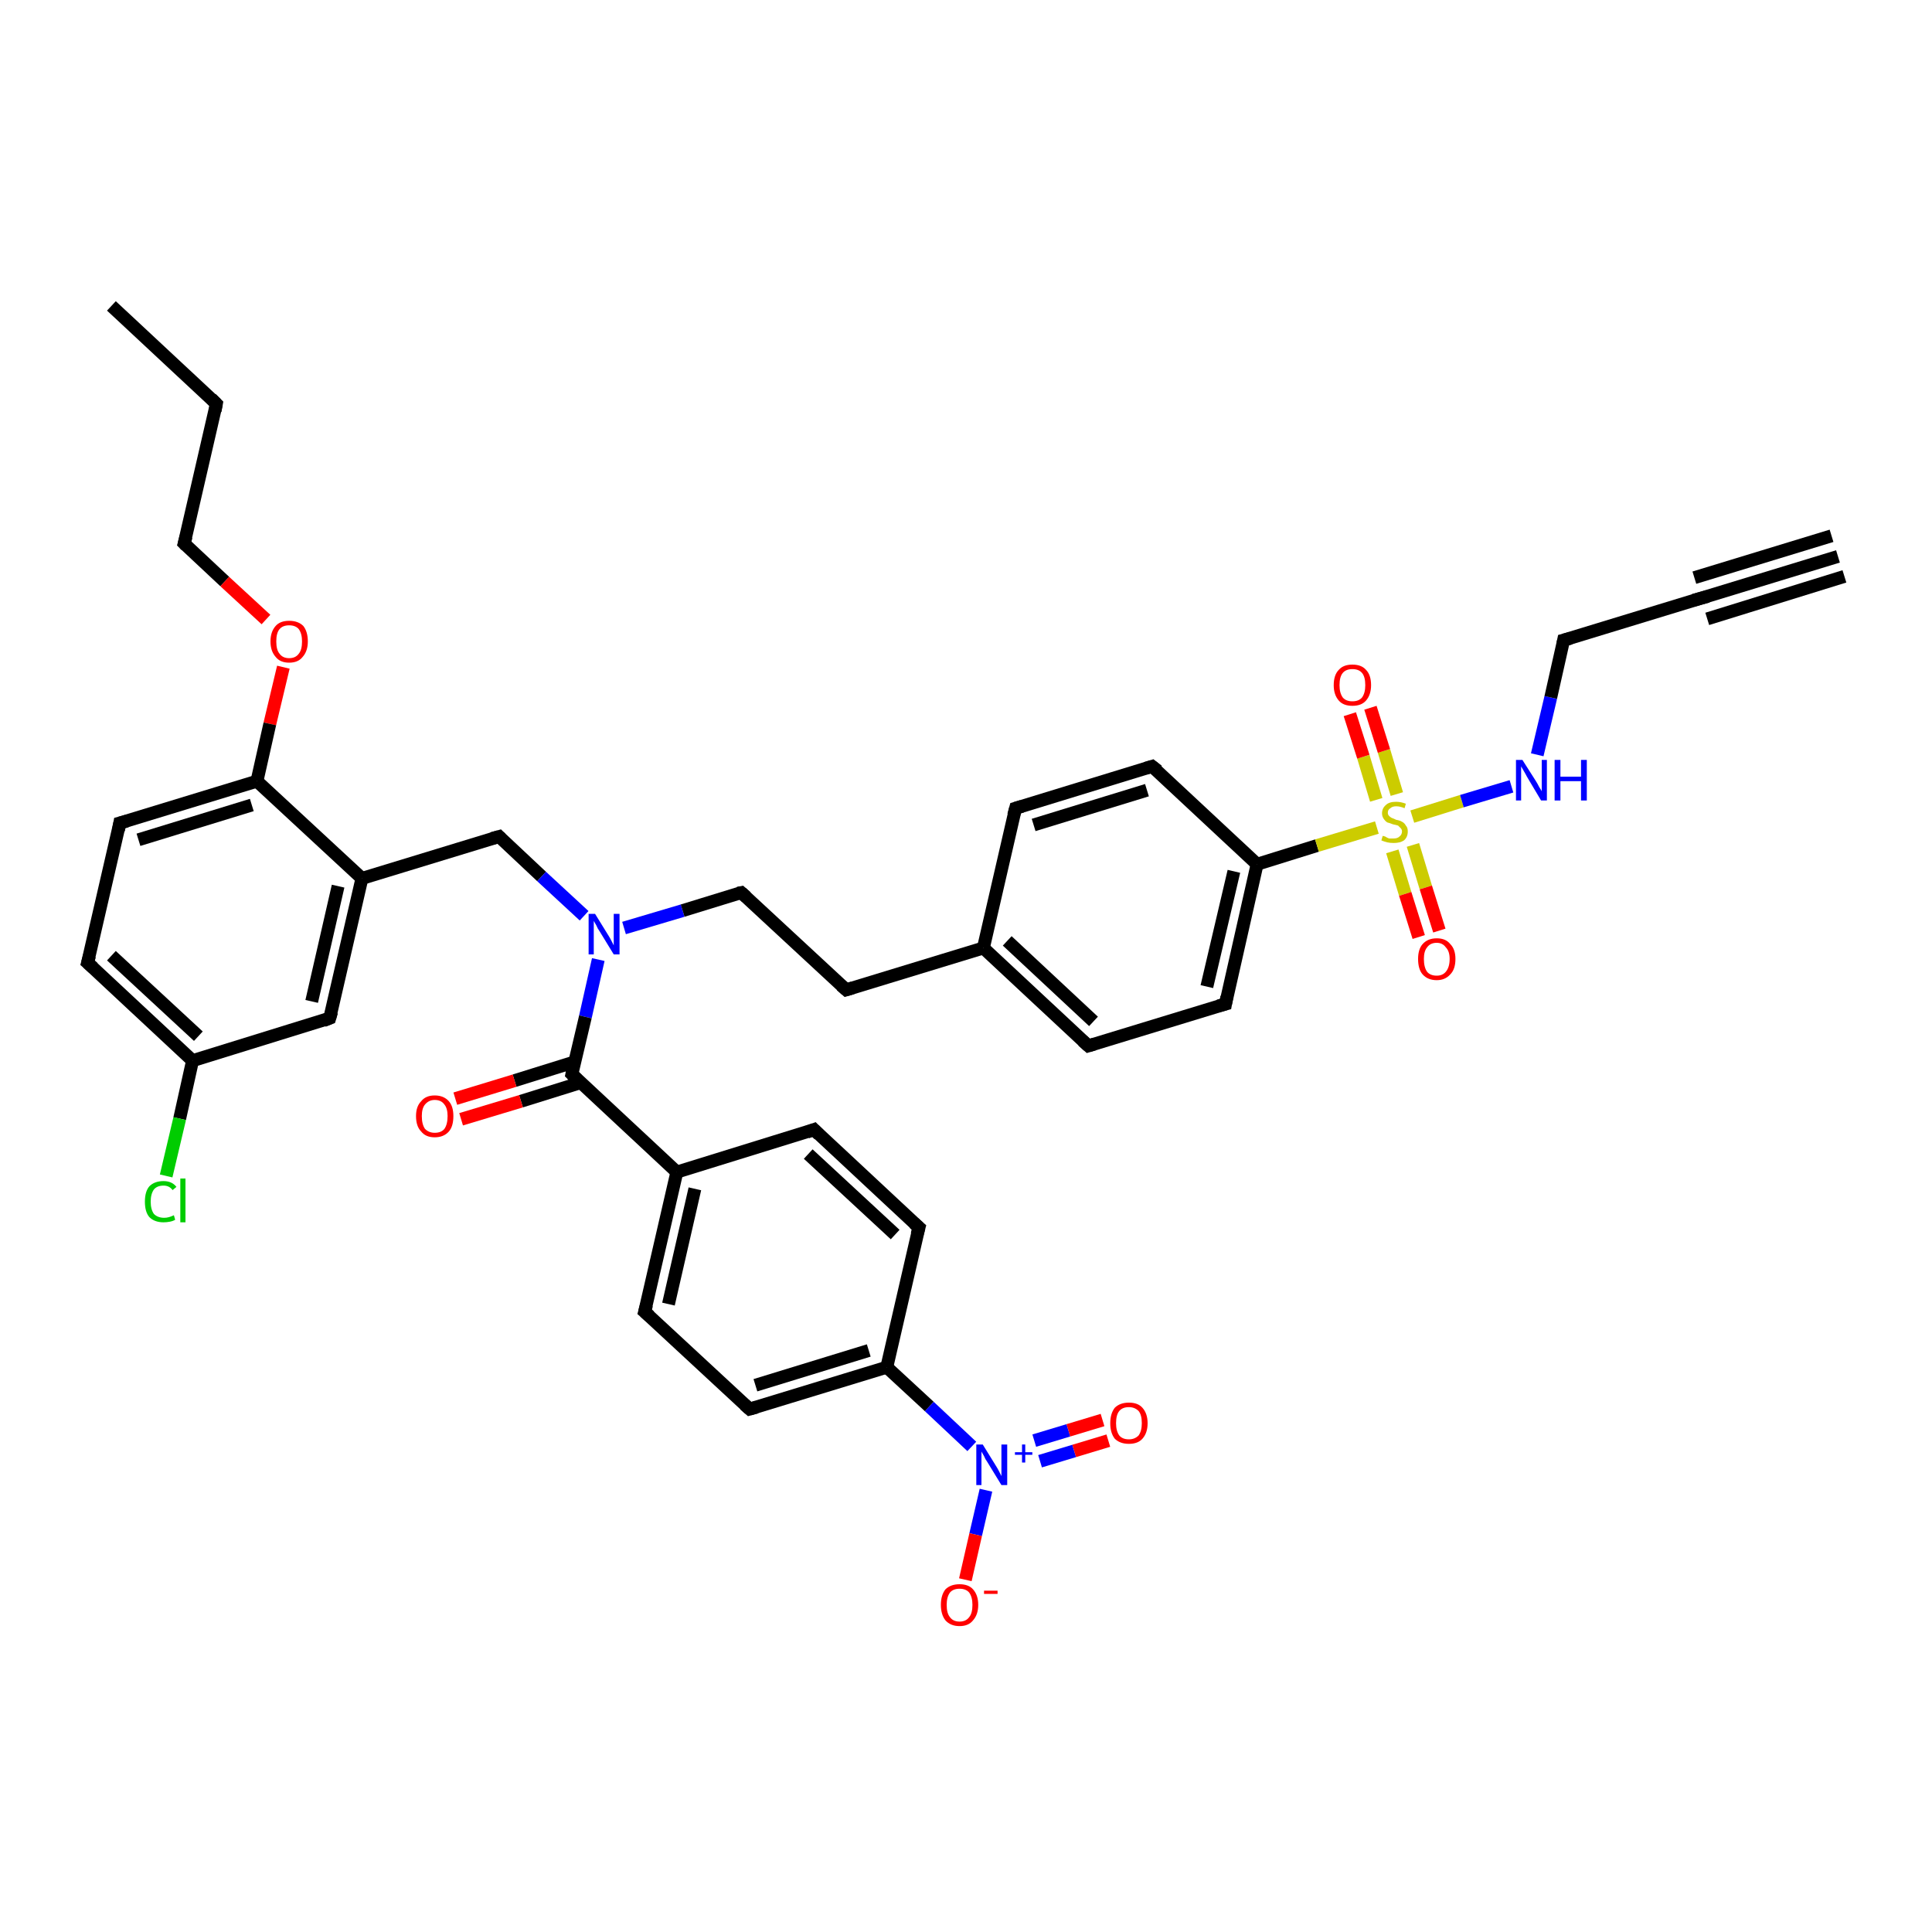 <?xml version='1.0' encoding='iso-8859-1'?>
<svg version='1.1' baseProfile='full'
              xmlns='http://www.w3.org/2000/svg'
                      xmlns:rdkit='http://www.rdkit.org/xml'
                      xmlns:xlink='http://www.w3.org/1999/xlink'
                  xml:space='preserve'
width='300px' height='300px' viewBox='0 0 300 300'>
<!-- END OF HEADER -->
<rect style='opacity:1.0;fill:#FFFFFF;stroke:none' width='300.0' height='300.0' x='0.0' y='0.0'> </rect>
<path class='bond-0 atom-0 atom-1' d='M 17.3,47.5 L 33.6,62.7' style='fill:none;fill-rule:evenodd;stroke:#000000;stroke-width:2.0px;stroke-linecap:butt;stroke-linejoin:miter;stroke-opacity:1' />
<path class='bond-1 atom-1 atom-2' d='M 33.6,62.7 L 28.6,84.4' style='fill:none;fill-rule:evenodd;stroke:#000000;stroke-width:2.0px;stroke-linecap:butt;stroke-linejoin:miter;stroke-opacity:1' />
<path class='bond-2 atom-2 atom-3' d='M 28.6,84.4 L 34.9,90.3' style='fill:none;fill-rule:evenodd;stroke:#000000;stroke-width:2.0px;stroke-linecap:butt;stroke-linejoin:miter;stroke-opacity:1' />
<path class='bond-2 atom-2 atom-3' d='M 34.9,90.3 L 41.3,96.2' style='fill:none;fill-rule:evenodd;stroke:#FF0000;stroke-width:2.0px;stroke-linecap:butt;stroke-linejoin:miter;stroke-opacity:1' />
<path class='bond-3 atom-3 atom-4' d='M 44.0,103.6 L 41.9,112.4' style='fill:none;fill-rule:evenodd;stroke:#FF0000;stroke-width:2.0px;stroke-linecap:butt;stroke-linejoin:miter;stroke-opacity:1' />
<path class='bond-3 atom-3 atom-4' d='M 41.9,112.4 L 39.9,121.3' style='fill:none;fill-rule:evenodd;stroke:#000000;stroke-width:2.0px;stroke-linecap:butt;stroke-linejoin:miter;stroke-opacity:1' />
<path class='bond-4 atom-4 atom-5' d='M 39.9,121.3 L 18.6,127.8' style='fill:none;fill-rule:evenodd;stroke:#000000;stroke-width:2.0px;stroke-linecap:butt;stroke-linejoin:miter;stroke-opacity:1' />
<path class='bond-4 atom-4 atom-5' d='M 39.1,125.0 L 21.5,130.4' style='fill:none;fill-rule:evenodd;stroke:#000000;stroke-width:2.0px;stroke-linecap:butt;stroke-linejoin:miter;stroke-opacity:1' />
<path class='bond-5 atom-5 atom-6' d='M 18.6,127.8 L 13.6,149.5' style='fill:none;fill-rule:evenodd;stroke:#000000;stroke-width:2.0px;stroke-linecap:butt;stroke-linejoin:miter;stroke-opacity:1' />
<path class='bond-6 atom-6 atom-7' d='M 13.6,149.5 L 29.9,164.7' style='fill:none;fill-rule:evenodd;stroke:#000000;stroke-width:2.0px;stroke-linecap:butt;stroke-linejoin:miter;stroke-opacity:1' />
<path class='bond-6 atom-6 atom-7' d='M 17.3,148.4 L 30.8,160.9' style='fill:none;fill-rule:evenodd;stroke:#000000;stroke-width:2.0px;stroke-linecap:butt;stroke-linejoin:miter;stroke-opacity:1' />
<path class='bond-7 atom-7 atom-8' d='M 29.9,164.7 L 27.9,173.7' style='fill:none;fill-rule:evenodd;stroke:#000000;stroke-width:2.0px;stroke-linecap:butt;stroke-linejoin:miter;stroke-opacity:1' />
<path class='bond-7 atom-7 atom-8' d='M 27.9,173.7 L 25.8,182.6' style='fill:none;fill-rule:evenodd;stroke:#00CC00;stroke-width:2.0px;stroke-linecap:butt;stroke-linejoin:miter;stroke-opacity:1' />
<path class='bond-8 atom-7 atom-9' d='M 29.9,164.7 L 51.2,158.1' style='fill:none;fill-rule:evenodd;stroke:#000000;stroke-width:2.0px;stroke-linecap:butt;stroke-linejoin:miter;stroke-opacity:1' />
<path class='bond-9 atom-9 atom-10' d='M 51.2,158.1 L 56.2,136.4' style='fill:none;fill-rule:evenodd;stroke:#000000;stroke-width:2.0px;stroke-linecap:butt;stroke-linejoin:miter;stroke-opacity:1' />
<path class='bond-9 atom-9 atom-10' d='M 48.4,155.5 L 52.5,137.6' style='fill:none;fill-rule:evenodd;stroke:#000000;stroke-width:2.0px;stroke-linecap:butt;stroke-linejoin:miter;stroke-opacity:1' />
<path class='bond-10 atom-10 atom-11' d='M 56.2,136.4 L 77.5,129.9' style='fill:none;fill-rule:evenodd;stroke:#000000;stroke-width:2.0px;stroke-linecap:butt;stroke-linejoin:miter;stroke-opacity:1' />
<path class='bond-11 atom-11 atom-12' d='M 77.5,129.9 L 84.1,136.1' style='fill:none;fill-rule:evenodd;stroke:#000000;stroke-width:2.0px;stroke-linecap:butt;stroke-linejoin:miter;stroke-opacity:1' />
<path class='bond-11 atom-11 atom-12' d='M 84.1,136.1 L 90.7,142.2' style='fill:none;fill-rule:evenodd;stroke:#0000FF;stroke-width:2.0px;stroke-linecap:butt;stroke-linejoin:miter;stroke-opacity:1' />
<path class='bond-12 atom-12 atom-13' d='M 96.9,144.1 L 106.0,141.4' style='fill:none;fill-rule:evenodd;stroke:#0000FF;stroke-width:2.0px;stroke-linecap:butt;stroke-linejoin:miter;stroke-opacity:1' />
<path class='bond-12 atom-12 atom-13' d='M 106.0,141.4 L 115.1,138.6' style='fill:none;fill-rule:evenodd;stroke:#000000;stroke-width:2.0px;stroke-linecap:butt;stroke-linejoin:miter;stroke-opacity:1' />
<path class='bond-13 atom-13 atom-14' d='M 115.1,138.6 L 131.4,153.7' style='fill:none;fill-rule:evenodd;stroke:#000000;stroke-width:2.0px;stroke-linecap:butt;stroke-linejoin:miter;stroke-opacity:1' />
<path class='bond-14 atom-14 atom-15' d='M 131.4,153.7 L 152.7,147.2' style='fill:none;fill-rule:evenodd;stroke:#000000;stroke-width:2.0px;stroke-linecap:butt;stroke-linejoin:miter;stroke-opacity:1' />
<path class='bond-15 atom-15 atom-16' d='M 152.7,147.2 L 169.0,162.4' style='fill:none;fill-rule:evenodd;stroke:#000000;stroke-width:2.0px;stroke-linecap:butt;stroke-linejoin:miter;stroke-opacity:1' />
<path class='bond-15 atom-15 atom-16' d='M 156.4,146.1 L 169.8,158.6' style='fill:none;fill-rule:evenodd;stroke:#000000;stroke-width:2.0px;stroke-linecap:butt;stroke-linejoin:miter;stroke-opacity:1' />
<path class='bond-16 atom-16 atom-17' d='M 169.0,162.4 L 190.3,155.9' style='fill:none;fill-rule:evenodd;stroke:#000000;stroke-width:2.0px;stroke-linecap:butt;stroke-linejoin:miter;stroke-opacity:1' />
<path class='bond-17 atom-17 atom-18' d='M 190.3,155.9 L 195.2,134.2' style='fill:none;fill-rule:evenodd;stroke:#000000;stroke-width:2.0px;stroke-linecap:butt;stroke-linejoin:miter;stroke-opacity:1' />
<path class='bond-17 atom-17 atom-18' d='M 187.4,153.2 L 191.6,135.3' style='fill:none;fill-rule:evenodd;stroke:#000000;stroke-width:2.0px;stroke-linecap:butt;stroke-linejoin:miter;stroke-opacity:1' />
<path class='bond-18 atom-18 atom-19' d='M 195.2,134.2 L 178.9,119.0' style='fill:none;fill-rule:evenodd;stroke:#000000;stroke-width:2.0px;stroke-linecap:butt;stroke-linejoin:miter;stroke-opacity:1' />
<path class='bond-19 atom-19 atom-20' d='M 178.9,119.0 L 157.7,125.5' style='fill:none;fill-rule:evenodd;stroke:#000000;stroke-width:2.0px;stroke-linecap:butt;stroke-linejoin:miter;stroke-opacity:1' />
<path class='bond-19 atom-19 atom-20' d='M 178.1,122.7 L 160.5,128.1' style='fill:none;fill-rule:evenodd;stroke:#000000;stroke-width:2.0px;stroke-linecap:butt;stroke-linejoin:miter;stroke-opacity:1' />
<path class='bond-20 atom-18 atom-21' d='M 195.2,134.2 L 204.5,131.3' style='fill:none;fill-rule:evenodd;stroke:#000000;stroke-width:2.0px;stroke-linecap:butt;stroke-linejoin:miter;stroke-opacity:1' />
<path class='bond-20 atom-18 atom-21' d='M 204.5,131.3 L 213.8,128.5' style='fill:none;fill-rule:evenodd;stroke:#CCCC00;stroke-width:2.0px;stroke-linecap:butt;stroke-linejoin:miter;stroke-opacity:1' />
<path class='bond-21 atom-21 atom-22' d='M 216.2,132.2 L 218.2,138.8' style='fill:none;fill-rule:evenodd;stroke:#CCCC00;stroke-width:2.0px;stroke-linecap:butt;stroke-linejoin:miter;stroke-opacity:1' />
<path class='bond-21 atom-21 atom-22' d='M 218.2,138.8 L 220.3,145.5' style='fill:none;fill-rule:evenodd;stroke:#FF0000;stroke-width:2.0px;stroke-linecap:butt;stroke-linejoin:miter;stroke-opacity:1' />
<path class='bond-21 atom-21 atom-22' d='M 219.4,131.2 L 221.4,137.8' style='fill:none;fill-rule:evenodd;stroke:#CCCC00;stroke-width:2.0px;stroke-linecap:butt;stroke-linejoin:miter;stroke-opacity:1' />
<path class='bond-21 atom-21 atom-22' d='M 221.4,137.8 L 223.5,144.5' style='fill:none;fill-rule:evenodd;stroke:#FF0000;stroke-width:2.0px;stroke-linecap:butt;stroke-linejoin:miter;stroke-opacity:1' />
<path class='bond-22 atom-21 atom-23' d='M 216.9,123.3 L 214.9,116.6' style='fill:none;fill-rule:evenodd;stroke:#CCCC00;stroke-width:2.0px;stroke-linecap:butt;stroke-linejoin:miter;stroke-opacity:1' />
<path class='bond-22 atom-21 atom-23' d='M 214.9,116.6 L 212.8,109.9' style='fill:none;fill-rule:evenodd;stroke:#FF0000;stroke-width:2.0px;stroke-linecap:butt;stroke-linejoin:miter;stroke-opacity:1' />
<path class='bond-22 atom-21 atom-23' d='M 213.7,124.2 L 211.7,117.5' style='fill:none;fill-rule:evenodd;stroke:#CCCC00;stroke-width:2.0px;stroke-linecap:butt;stroke-linejoin:miter;stroke-opacity:1' />
<path class='bond-22 atom-21 atom-23' d='M 211.7,117.5 L 209.6,110.9' style='fill:none;fill-rule:evenodd;stroke:#FF0000;stroke-width:2.0px;stroke-linecap:butt;stroke-linejoin:miter;stroke-opacity:1' />
<path class='bond-23 atom-21 atom-24' d='M 219.3,126.8 L 227.0,124.4' style='fill:none;fill-rule:evenodd;stroke:#CCCC00;stroke-width:2.0px;stroke-linecap:butt;stroke-linejoin:miter;stroke-opacity:1' />
<path class='bond-23 atom-21 atom-24' d='M 227.0,124.4 L 234.7,122.1' style='fill:none;fill-rule:evenodd;stroke:#0000FF;stroke-width:2.0px;stroke-linecap:butt;stroke-linejoin:miter;stroke-opacity:1' />
<path class='bond-24 atom-24 atom-25' d='M 238.7,117.2 L 240.8,108.3' style='fill:none;fill-rule:evenodd;stroke:#0000FF;stroke-width:2.0px;stroke-linecap:butt;stroke-linejoin:miter;stroke-opacity:1' />
<path class='bond-24 atom-24 atom-25' d='M 240.8,108.3 L 242.8,99.4' style='fill:none;fill-rule:evenodd;stroke:#000000;stroke-width:2.0px;stroke-linecap:butt;stroke-linejoin:miter;stroke-opacity:1' />
<path class='bond-25 atom-25 atom-26' d='M 242.8,99.4 L 264.1,92.9' style='fill:none;fill-rule:evenodd;stroke:#000000;stroke-width:2.0px;stroke-linecap:butt;stroke-linejoin:miter;stroke-opacity:1' />
<path class='bond-26 atom-26 atom-27' d='M 264.1,92.9 L 285.4,86.4' style='fill:none;fill-rule:evenodd;stroke:#000000;stroke-width:2.0px;stroke-linecap:butt;stroke-linejoin:miter;stroke-opacity:1' />
<path class='bond-26 atom-26 atom-27' d='M 263.1,89.7 L 284.4,83.2' style='fill:none;fill-rule:evenodd;stroke:#000000;stroke-width:2.0px;stroke-linecap:butt;stroke-linejoin:miter;stroke-opacity:1' />
<path class='bond-26 atom-26 atom-27' d='M 265.1,96.1 L 286.4,89.5' style='fill:none;fill-rule:evenodd;stroke:#000000;stroke-width:2.0px;stroke-linecap:butt;stroke-linejoin:miter;stroke-opacity:1' />
<path class='bond-27 atom-12 atom-28' d='M 92.9,149.0 L 90.9,157.9' style='fill:none;fill-rule:evenodd;stroke:#0000FF;stroke-width:2.0px;stroke-linecap:butt;stroke-linejoin:miter;stroke-opacity:1' />
<path class='bond-27 atom-12 atom-28' d='M 90.9,157.9 L 88.8,166.8' style='fill:none;fill-rule:evenodd;stroke:#000000;stroke-width:2.0px;stroke-linecap:butt;stroke-linejoin:miter;stroke-opacity:1' />
<path class='bond-28 atom-28 atom-29' d='M 89.2,164.9 L 79.9,167.8' style='fill:none;fill-rule:evenodd;stroke:#000000;stroke-width:2.0px;stroke-linecap:butt;stroke-linejoin:miter;stroke-opacity:1' />
<path class='bond-28 atom-28 atom-29' d='M 79.9,167.8 L 70.7,170.6' style='fill:none;fill-rule:evenodd;stroke:#FF0000;stroke-width:2.0px;stroke-linecap:butt;stroke-linejoin:miter;stroke-opacity:1' />
<path class='bond-28 atom-28 atom-29' d='M 90.2,168.1 L 80.9,171.0' style='fill:none;fill-rule:evenodd;stroke:#000000;stroke-width:2.0px;stroke-linecap:butt;stroke-linejoin:miter;stroke-opacity:1' />
<path class='bond-28 atom-28 atom-29' d='M 80.9,171.0 L 71.6,173.8' style='fill:none;fill-rule:evenodd;stroke:#FF0000;stroke-width:2.0px;stroke-linecap:butt;stroke-linejoin:miter;stroke-opacity:1' />
<path class='bond-29 atom-28 atom-30' d='M 88.8,166.8 L 105.1,182.0' style='fill:none;fill-rule:evenodd;stroke:#000000;stroke-width:2.0px;stroke-linecap:butt;stroke-linejoin:miter;stroke-opacity:1' />
<path class='bond-30 atom-30 atom-31' d='M 105.1,182.0 L 100.1,203.7' style='fill:none;fill-rule:evenodd;stroke:#000000;stroke-width:2.0px;stroke-linecap:butt;stroke-linejoin:miter;stroke-opacity:1' />
<path class='bond-30 atom-30 atom-31' d='M 107.9,184.6 L 103.8,202.5' style='fill:none;fill-rule:evenodd;stroke:#000000;stroke-width:2.0px;stroke-linecap:butt;stroke-linejoin:miter;stroke-opacity:1' />
<path class='bond-31 atom-31 atom-32' d='M 100.1,203.7 L 116.4,218.8' style='fill:none;fill-rule:evenodd;stroke:#000000;stroke-width:2.0px;stroke-linecap:butt;stroke-linejoin:miter;stroke-opacity:1' />
<path class='bond-32 atom-32 atom-33' d='M 116.4,218.8 L 137.7,212.3' style='fill:none;fill-rule:evenodd;stroke:#000000;stroke-width:2.0px;stroke-linecap:butt;stroke-linejoin:miter;stroke-opacity:1' />
<path class='bond-32 atom-32 atom-33' d='M 117.3,215.1 L 134.9,209.7' style='fill:none;fill-rule:evenodd;stroke:#000000;stroke-width:2.0px;stroke-linecap:butt;stroke-linejoin:miter;stroke-opacity:1' />
<path class='bond-33 atom-33 atom-34' d='M 137.7,212.3 L 142.7,190.6' style='fill:none;fill-rule:evenodd;stroke:#000000;stroke-width:2.0px;stroke-linecap:butt;stroke-linejoin:miter;stroke-opacity:1' />
<path class='bond-34 atom-34 atom-35' d='M 142.7,190.6 L 126.4,175.4' style='fill:none;fill-rule:evenodd;stroke:#000000;stroke-width:2.0px;stroke-linecap:butt;stroke-linejoin:miter;stroke-opacity:1' />
<path class='bond-34 atom-34 atom-35' d='M 139.0,191.7 L 125.5,179.2' style='fill:none;fill-rule:evenodd;stroke:#000000;stroke-width:2.0px;stroke-linecap:butt;stroke-linejoin:miter;stroke-opacity:1' />
<path class='bond-35 atom-33 atom-36' d='M 137.7,212.3 L 144.3,218.4' style='fill:none;fill-rule:evenodd;stroke:#000000;stroke-width:2.0px;stroke-linecap:butt;stroke-linejoin:miter;stroke-opacity:1' />
<path class='bond-35 atom-33 atom-36' d='M 144.3,218.4 L 150.9,224.6' style='fill:none;fill-rule:evenodd;stroke:#0000FF;stroke-width:2.0px;stroke-linecap:butt;stroke-linejoin:miter;stroke-opacity:1' />
<path class='bond-36 atom-36 atom-37' d='M 153.1,231.4 L 151.5,238.3' style='fill:none;fill-rule:evenodd;stroke:#0000FF;stroke-width:2.0px;stroke-linecap:butt;stroke-linejoin:miter;stroke-opacity:1' />
<path class='bond-36 atom-36 atom-37' d='M 151.5,238.3 L 149.9,245.3' style='fill:none;fill-rule:evenodd;stroke:#FF0000;stroke-width:2.0px;stroke-linecap:butt;stroke-linejoin:miter;stroke-opacity:1' />
<path class='bond-37 atom-36 atom-38' d='M 161.5,226.9 L 166.8,225.3' style='fill:none;fill-rule:evenodd;stroke:#0000FF;stroke-width:2.0px;stroke-linecap:butt;stroke-linejoin:miter;stroke-opacity:1' />
<path class='bond-37 atom-36 atom-38' d='M 166.8,225.3 L 172.1,223.7' style='fill:none;fill-rule:evenodd;stroke:#FF0000;stroke-width:2.0px;stroke-linecap:butt;stroke-linejoin:miter;stroke-opacity:1' />
<path class='bond-37 atom-36 atom-38' d='M 160.6,223.7 L 165.9,222.1' style='fill:none;fill-rule:evenodd;stroke:#0000FF;stroke-width:2.0px;stroke-linecap:butt;stroke-linejoin:miter;stroke-opacity:1' />
<path class='bond-37 atom-36 atom-38' d='M 165.9,222.1 L 171.2,220.5' style='fill:none;fill-rule:evenodd;stroke:#FF0000;stroke-width:2.0px;stroke-linecap:butt;stroke-linejoin:miter;stroke-opacity:1' />
<path class='bond-38 atom-10 atom-4' d='M 56.2,136.4 L 39.9,121.3' style='fill:none;fill-rule:evenodd;stroke:#000000;stroke-width:2.0px;stroke-linecap:butt;stroke-linejoin:miter;stroke-opacity:1' />
<path class='bond-39 atom-20 atom-15' d='M 157.7,125.5 L 152.7,147.2' style='fill:none;fill-rule:evenodd;stroke:#000000;stroke-width:2.0px;stroke-linecap:butt;stroke-linejoin:miter;stroke-opacity:1' />
<path class='bond-40 atom-35 atom-30' d='M 126.4,175.4 L 105.1,182.0' style='fill:none;fill-rule:evenodd;stroke:#000000;stroke-width:2.0px;stroke-linecap:butt;stroke-linejoin:miter;stroke-opacity:1' />
<path d='M 32.8,61.9 L 33.6,62.7 L 33.4,63.8' style='fill:none;stroke:#000000;stroke-width:2.0px;stroke-linecap:butt;stroke-linejoin:miter;stroke-opacity:1;' />
<path d='M 28.9,83.3 L 28.6,84.4 L 28.9,84.7' style='fill:none;stroke:#000000;stroke-width:2.0px;stroke-linecap:butt;stroke-linejoin:miter;stroke-opacity:1;' />
<path d='M 19.7,127.5 L 18.6,127.8 L 18.4,128.9' style='fill:none;stroke:#000000;stroke-width:2.0px;stroke-linecap:butt;stroke-linejoin:miter;stroke-opacity:1;' />
<path d='M 13.9,148.4 L 13.6,149.5 L 14.5,150.3' style='fill:none;stroke:#000000;stroke-width:2.0px;stroke-linecap:butt;stroke-linejoin:miter;stroke-opacity:1;' />
<path d='M 50.2,158.5 L 51.2,158.1 L 51.5,157.1' style='fill:none;stroke:#000000;stroke-width:2.0px;stroke-linecap:butt;stroke-linejoin:miter;stroke-opacity:1;' />
<path d='M 76.4,130.2 L 77.5,129.9 L 77.8,130.2' style='fill:none;stroke:#000000;stroke-width:2.0px;stroke-linecap:butt;stroke-linejoin:miter;stroke-opacity:1;' />
<path d='M 114.6,138.7 L 115.1,138.6 L 115.9,139.3' style='fill:none;stroke:#000000;stroke-width:2.0px;stroke-linecap:butt;stroke-linejoin:miter;stroke-opacity:1;' />
<path d='M 130.6,153.0 L 131.4,153.7 L 132.4,153.4' style='fill:none;stroke:#000000;stroke-width:2.0px;stroke-linecap:butt;stroke-linejoin:miter;stroke-opacity:1;' />
<path d='M 168.1,161.6 L 169.0,162.4 L 170.0,162.1' style='fill:none;stroke:#000000;stroke-width:2.0px;stroke-linecap:butt;stroke-linejoin:miter;stroke-opacity:1;' />
<path d='M 189.2,156.2 L 190.3,155.9 L 190.5,154.8' style='fill:none;stroke:#000000;stroke-width:2.0px;stroke-linecap:butt;stroke-linejoin:miter;stroke-opacity:1;' />
<path d='M 179.8,119.7 L 178.9,119.0 L 177.9,119.3' style='fill:none;stroke:#000000;stroke-width:2.0px;stroke-linecap:butt;stroke-linejoin:miter;stroke-opacity:1;' />
<path d='M 158.7,125.2 L 157.7,125.5 L 157.4,126.6' style='fill:none;stroke:#000000;stroke-width:2.0px;stroke-linecap:butt;stroke-linejoin:miter;stroke-opacity:1;' />
<path d='M 242.7,99.9 L 242.8,99.4 L 243.9,99.1' style='fill:none;stroke:#000000;stroke-width:2.0px;stroke-linecap:butt;stroke-linejoin:miter;stroke-opacity:1;' />
<path d='M 263.0,93.2 L 264.1,92.9 L 265.2,92.6' style='fill:none;stroke:#000000;stroke-width:2.0px;stroke-linecap:butt;stroke-linejoin:miter;stroke-opacity:1;' />
<path d='M 88.9,166.3 L 88.8,166.8 L 89.6,167.6' style='fill:none;stroke:#000000;stroke-width:2.0px;stroke-linecap:butt;stroke-linejoin:miter;stroke-opacity:1;' />
<path d='M 100.4,202.6 L 100.1,203.7 L 100.9,204.4' style='fill:none;stroke:#000000;stroke-width:2.0px;stroke-linecap:butt;stroke-linejoin:miter;stroke-opacity:1;' />
<path d='M 115.6,218.1 L 116.4,218.8 L 117.5,218.5' style='fill:none;stroke:#000000;stroke-width:2.0px;stroke-linecap:butt;stroke-linejoin:miter;stroke-opacity:1;' />
<path d='M 142.4,191.7 L 142.7,190.6 L 141.9,189.9' style='fill:none;stroke:#000000;stroke-width:2.0px;stroke-linecap:butt;stroke-linejoin:miter;stroke-opacity:1;' />
<path d='M 127.2,176.2 L 126.4,175.4 L 125.3,175.8' style='fill:none;stroke:#000000;stroke-width:2.0px;stroke-linecap:butt;stroke-linejoin:miter;stroke-opacity:1;' />
<path class='atom-3' d='M 42.0 99.6
Q 42.0 98.1, 42.8 97.2
Q 43.5 96.4, 44.9 96.4
Q 46.3 96.4, 47.1 97.2
Q 47.8 98.1, 47.8 99.6
Q 47.8 101.1, 47.0 102.0
Q 46.3 102.9, 44.9 102.9
Q 43.5 102.9, 42.8 102.0
Q 42.0 101.1, 42.0 99.6
M 44.9 102.2
Q 45.9 102.2, 46.4 101.5
Q 46.9 100.9, 46.9 99.6
Q 46.9 98.4, 46.4 97.7
Q 45.9 97.1, 44.9 97.1
Q 43.9 97.1, 43.4 97.7
Q 42.9 98.3, 42.9 99.6
Q 42.9 100.9, 43.4 101.5
Q 43.9 102.2, 44.9 102.2
' fill='#FF0000'/>
<path class='atom-8' d='M 22.5 186.6
Q 22.5 185.0, 23.2 184.2
Q 24.0 183.4, 25.4 183.4
Q 26.7 183.4, 27.4 184.3
L 26.8 184.8
Q 26.3 184.1, 25.4 184.1
Q 24.4 184.1, 23.9 184.7
Q 23.4 185.4, 23.4 186.6
Q 23.4 187.8, 23.9 188.5
Q 24.5 189.1, 25.5 189.1
Q 26.2 189.1, 27.0 188.7
L 27.2 189.4
Q 26.9 189.6, 26.4 189.7
Q 25.9 189.8, 25.4 189.8
Q 24.0 189.8, 23.2 189.0
Q 22.5 188.2, 22.5 186.6
' fill='#00CC00'/>
<path class='atom-8' d='M 28.0 183.0
L 28.8 183.0
L 28.8 189.8
L 28.0 189.8
L 28.0 183.0
' fill='#00CC00'/>
<path class='atom-12' d='M 92.4 141.9
L 94.5 145.3
Q 94.7 145.6, 95.0 146.2
Q 95.3 146.8, 95.3 146.8
L 95.3 141.9
L 96.2 141.9
L 96.2 148.2
L 95.3 148.2
L 93.1 144.6
Q 92.8 144.2, 92.6 143.7
Q 92.3 143.2, 92.2 143.0
L 92.2 148.2
L 91.4 148.2
L 91.4 141.9
L 92.4 141.9
' fill='#0000FF'/>
<path class='atom-21' d='M 214.7 129.8
Q 214.8 129.8, 215.1 129.9
Q 215.4 130.1, 215.7 130.2
Q 216.1 130.2, 216.4 130.2
Q 217.0 130.2, 217.3 129.9
Q 217.7 129.6, 217.7 129.1
Q 217.7 128.8, 217.5 128.6
Q 217.3 128.4, 217.1 128.2
Q 216.8 128.1, 216.3 128.0
Q 215.8 127.8, 215.4 127.7
Q 215.1 127.5, 214.9 127.2
Q 214.6 126.8, 214.6 126.3
Q 214.6 125.5, 215.2 125.0
Q 215.7 124.5, 216.8 124.5
Q 217.5 124.5, 218.3 124.8
L 218.1 125.5
Q 217.4 125.2, 216.8 125.2
Q 216.2 125.2, 215.9 125.5
Q 215.5 125.7, 215.5 126.2
Q 215.5 126.5, 215.7 126.7
Q 215.9 126.9, 216.1 127.0
Q 216.4 127.1, 216.8 127.3
Q 217.4 127.4, 217.7 127.6
Q 218.1 127.8, 218.3 128.2
Q 218.6 128.5, 218.6 129.1
Q 218.6 130.0, 218.0 130.5
Q 217.4 130.9, 216.4 130.9
Q 215.9 130.9, 215.4 130.8
Q 215.0 130.7, 214.5 130.5
L 214.7 129.8
' fill='#CCCC00'/>
<path class='atom-22' d='M 220.2 148.9
Q 220.2 147.4, 220.9 146.6
Q 221.7 145.7, 223.1 145.7
Q 224.5 145.7, 225.2 146.6
Q 226.0 147.4, 226.0 148.9
Q 226.0 150.5, 225.2 151.3
Q 224.4 152.2, 223.1 152.2
Q 221.7 152.2, 220.9 151.3
Q 220.2 150.5, 220.2 148.9
M 223.1 151.5
Q 224.0 151.5, 224.5 150.9
Q 225.1 150.2, 225.1 148.9
Q 225.1 147.7, 224.5 147.1
Q 224.0 146.4, 223.1 146.4
Q 222.1 146.4, 221.6 147.1
Q 221.1 147.7, 221.1 148.9
Q 221.1 150.2, 221.6 150.9
Q 222.1 151.5, 223.1 151.5
' fill='#FF0000'/>
<path class='atom-23' d='M 207.1 106.4
Q 207.1 104.8, 207.9 104.0
Q 208.6 103.2, 210.0 103.2
Q 211.4 103.2, 212.1 104.0
Q 212.9 104.8, 212.9 106.4
Q 212.9 107.9, 212.1 108.8
Q 211.4 109.6, 210.0 109.6
Q 208.6 109.6, 207.9 108.8
Q 207.1 107.9, 207.1 106.4
M 210.0 108.9
Q 211.0 108.9, 211.5 108.3
Q 212.0 107.6, 212.0 106.4
Q 212.0 105.1, 211.5 104.5
Q 211.0 103.9, 210.0 103.9
Q 209.0 103.9, 208.5 104.5
Q 208.0 105.1, 208.0 106.4
Q 208.0 107.6, 208.5 108.3
Q 209.0 108.9, 210.0 108.9
' fill='#FF0000'/>
<path class='atom-24' d='M 236.4 118.0
L 238.5 121.3
Q 238.7 121.6, 239.0 122.2
Q 239.4 122.8, 239.4 122.9
L 239.4 118.0
L 240.2 118.0
L 240.2 124.3
L 239.3 124.3
L 237.1 120.6
Q 236.9 120.2, 236.6 119.7
Q 236.3 119.2, 236.2 119.0
L 236.2 124.3
L 235.4 124.3
L 235.4 118.0
L 236.4 118.0
' fill='#0000FF'/>
<path class='atom-24' d='M 241.4 118.0
L 242.3 118.0
L 242.3 120.6
L 245.5 120.6
L 245.5 118.0
L 246.4 118.0
L 246.4 124.3
L 245.5 124.3
L 245.5 121.3
L 242.3 121.3
L 242.3 124.3
L 241.4 124.3
L 241.4 118.0
' fill='#0000FF'/>
<path class='atom-29' d='M 64.6 173.3
Q 64.6 171.8, 65.4 171.0
Q 66.1 170.1, 67.5 170.1
Q 68.9 170.1, 69.7 171.0
Q 70.4 171.8, 70.4 173.3
Q 70.4 174.9, 69.7 175.7
Q 68.9 176.6, 67.5 176.6
Q 66.1 176.6, 65.4 175.7
Q 64.6 174.9, 64.6 173.3
M 67.5 175.9
Q 68.5 175.9, 69.0 175.3
Q 69.5 174.6, 69.5 173.3
Q 69.5 172.1, 69.0 171.5
Q 68.5 170.8, 67.5 170.8
Q 66.6 170.8, 66.0 171.5
Q 65.5 172.1, 65.5 173.3
Q 65.5 174.6, 66.0 175.3
Q 66.6 175.9, 67.5 175.9
' fill='#FF0000'/>
<path class='atom-36' d='M 152.6 224.3
L 154.7 227.7
Q 154.9 228.0, 155.2 228.6
Q 155.5 229.2, 155.5 229.2
L 155.5 224.3
L 156.4 224.3
L 156.4 230.6
L 155.5 230.6
L 153.3 227.0
Q 153.0 226.6, 152.8 226.1
Q 152.5 225.6, 152.4 225.4
L 152.4 230.6
L 151.6 230.6
L 151.6 224.3
L 152.6 224.3
' fill='#0000FF'/>
<path class='atom-36' d='M 157.6 225.5
L 158.7 225.5
L 158.7 224.3
L 159.2 224.3
L 159.2 225.5
L 160.3 225.5
L 160.3 225.9
L 159.2 225.9
L 159.2 227.1
L 158.7 227.1
L 158.7 225.9
L 157.6 225.9
L 157.6 225.5
' fill='#0000FF'/>
<path class='atom-37' d='M 146.1 249.2
Q 146.1 247.7, 146.8 246.8
Q 147.6 246.0, 149.0 246.0
Q 150.4 246.0, 151.1 246.8
Q 151.9 247.7, 151.9 249.2
Q 151.9 250.7, 151.1 251.6
Q 150.4 252.5, 149.0 252.5
Q 147.6 252.5, 146.8 251.6
Q 146.1 250.7, 146.1 249.2
M 149.0 251.8
Q 150.0 251.8, 150.5 251.1
Q 151.0 250.5, 151.0 249.2
Q 151.0 248.0, 150.5 247.3
Q 150.0 246.7, 149.0 246.7
Q 148.0 246.7, 147.5 247.3
Q 147.0 248.0, 147.0 249.2
Q 147.0 250.5, 147.5 251.1
Q 148.0 251.8, 149.0 251.8
' fill='#FF0000'/>
<path class='atom-37' d='M 152.8 247.0
L 154.9 247.0
L 154.9 247.5
L 152.8 247.5
L 152.8 247.0
' fill='#FF0000'/>
<path class='atom-38' d='M 172.4 221.0
Q 172.4 219.5, 173.1 218.6
Q 173.9 217.8, 175.3 217.8
Q 176.7 217.8, 177.4 218.6
Q 178.2 219.5, 178.2 221.0
Q 178.2 222.5, 177.4 223.4
Q 176.7 224.2, 175.3 224.2
Q 173.9 224.2, 173.1 223.4
Q 172.4 222.5, 172.4 221.0
M 175.3 223.5
Q 176.2 223.5, 176.8 222.9
Q 177.3 222.2, 177.3 221.0
Q 177.3 219.7, 176.8 219.1
Q 176.2 218.5, 175.3 218.5
Q 174.3 218.5, 173.8 219.1
Q 173.3 219.7, 173.3 221.0
Q 173.3 222.2, 173.8 222.9
Q 174.3 223.5, 175.3 223.5
' fill='#FF0000'/>
</svg>
